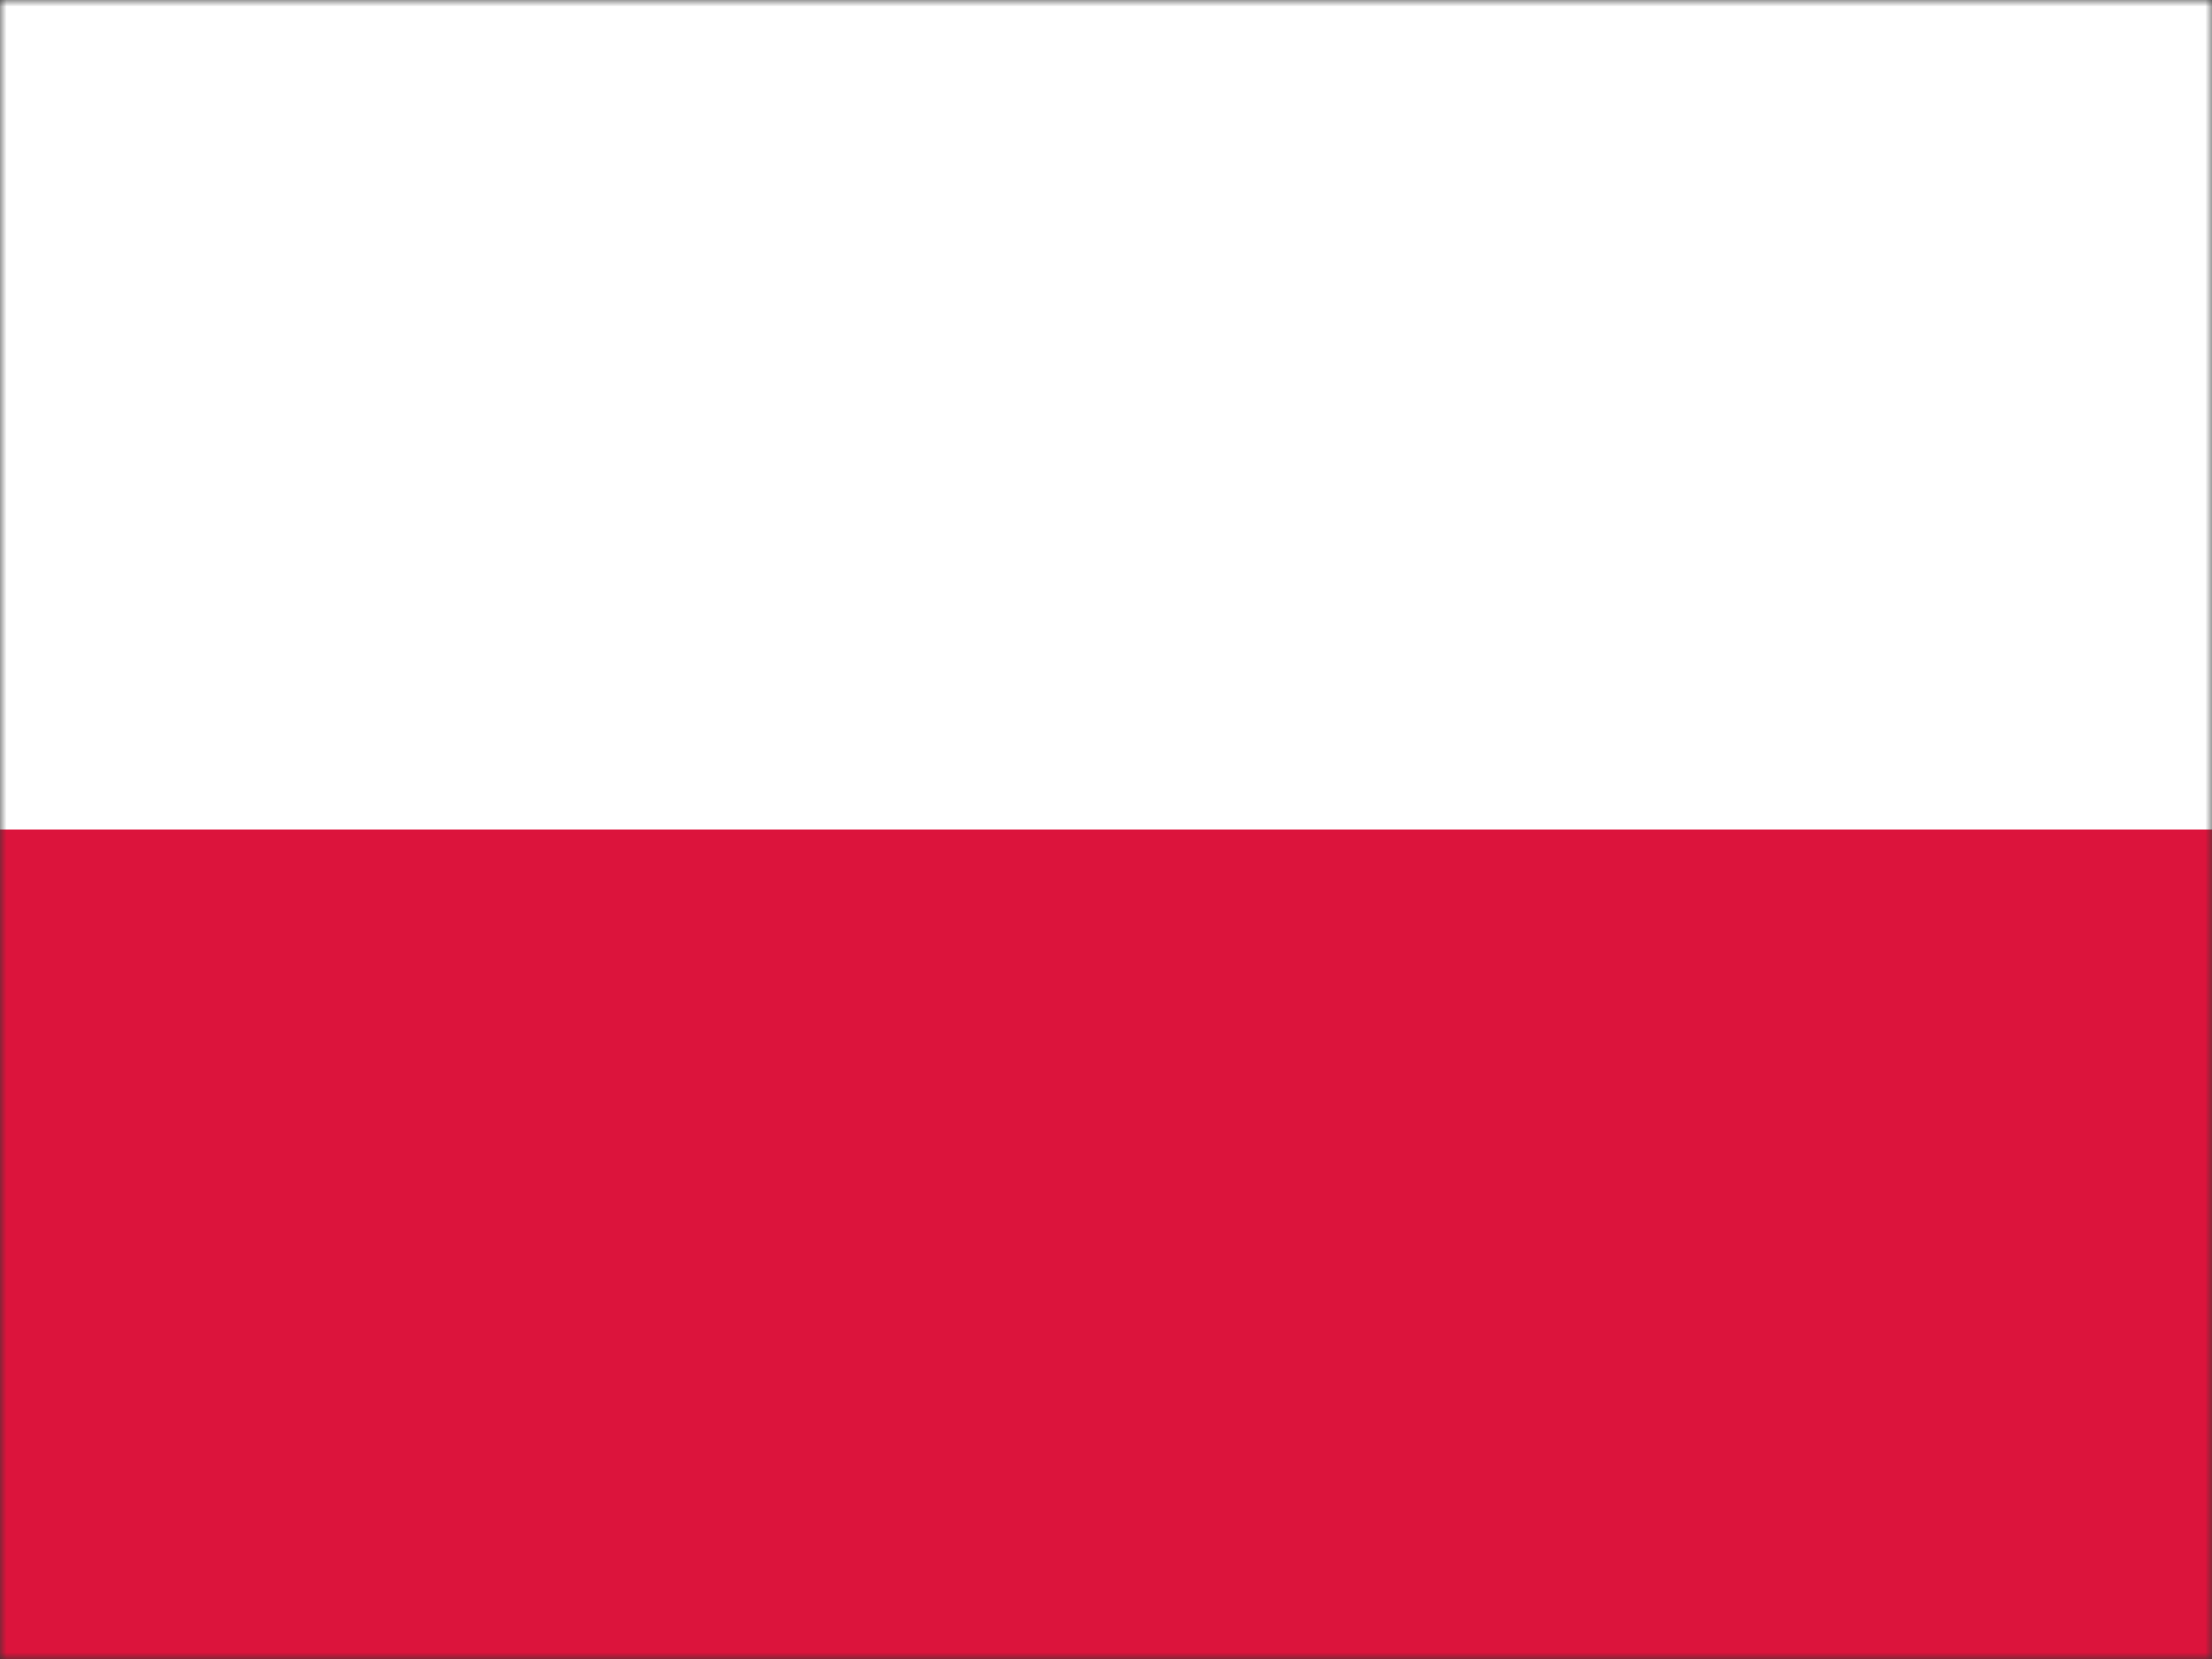 <svg width="168" height="126" viewBox="0 0 168 126" fill="none" xmlns="http://www.w3.org/2000/svg">
<rect x="0" y="0" width="168" height="126" fill="#333333" stroke="none"/>
<mask id="mask0_745_6263" style="mask-type:alpha" maskUnits="userSpaceOnUse" x="0" y="0" width="168" height="126">
<rect width="168" height="126" fill="#D9D9D9"/>
</mask>
<g mask="url(#mask0_745_6263)">
<path d="M183.795 0H-16V126H183.795V0Z" fill="white"/>
<path d="M183.795 63.002H-16V126H183.795V63.002Z" fill="#DC143C"/>
</g>
</svg>
